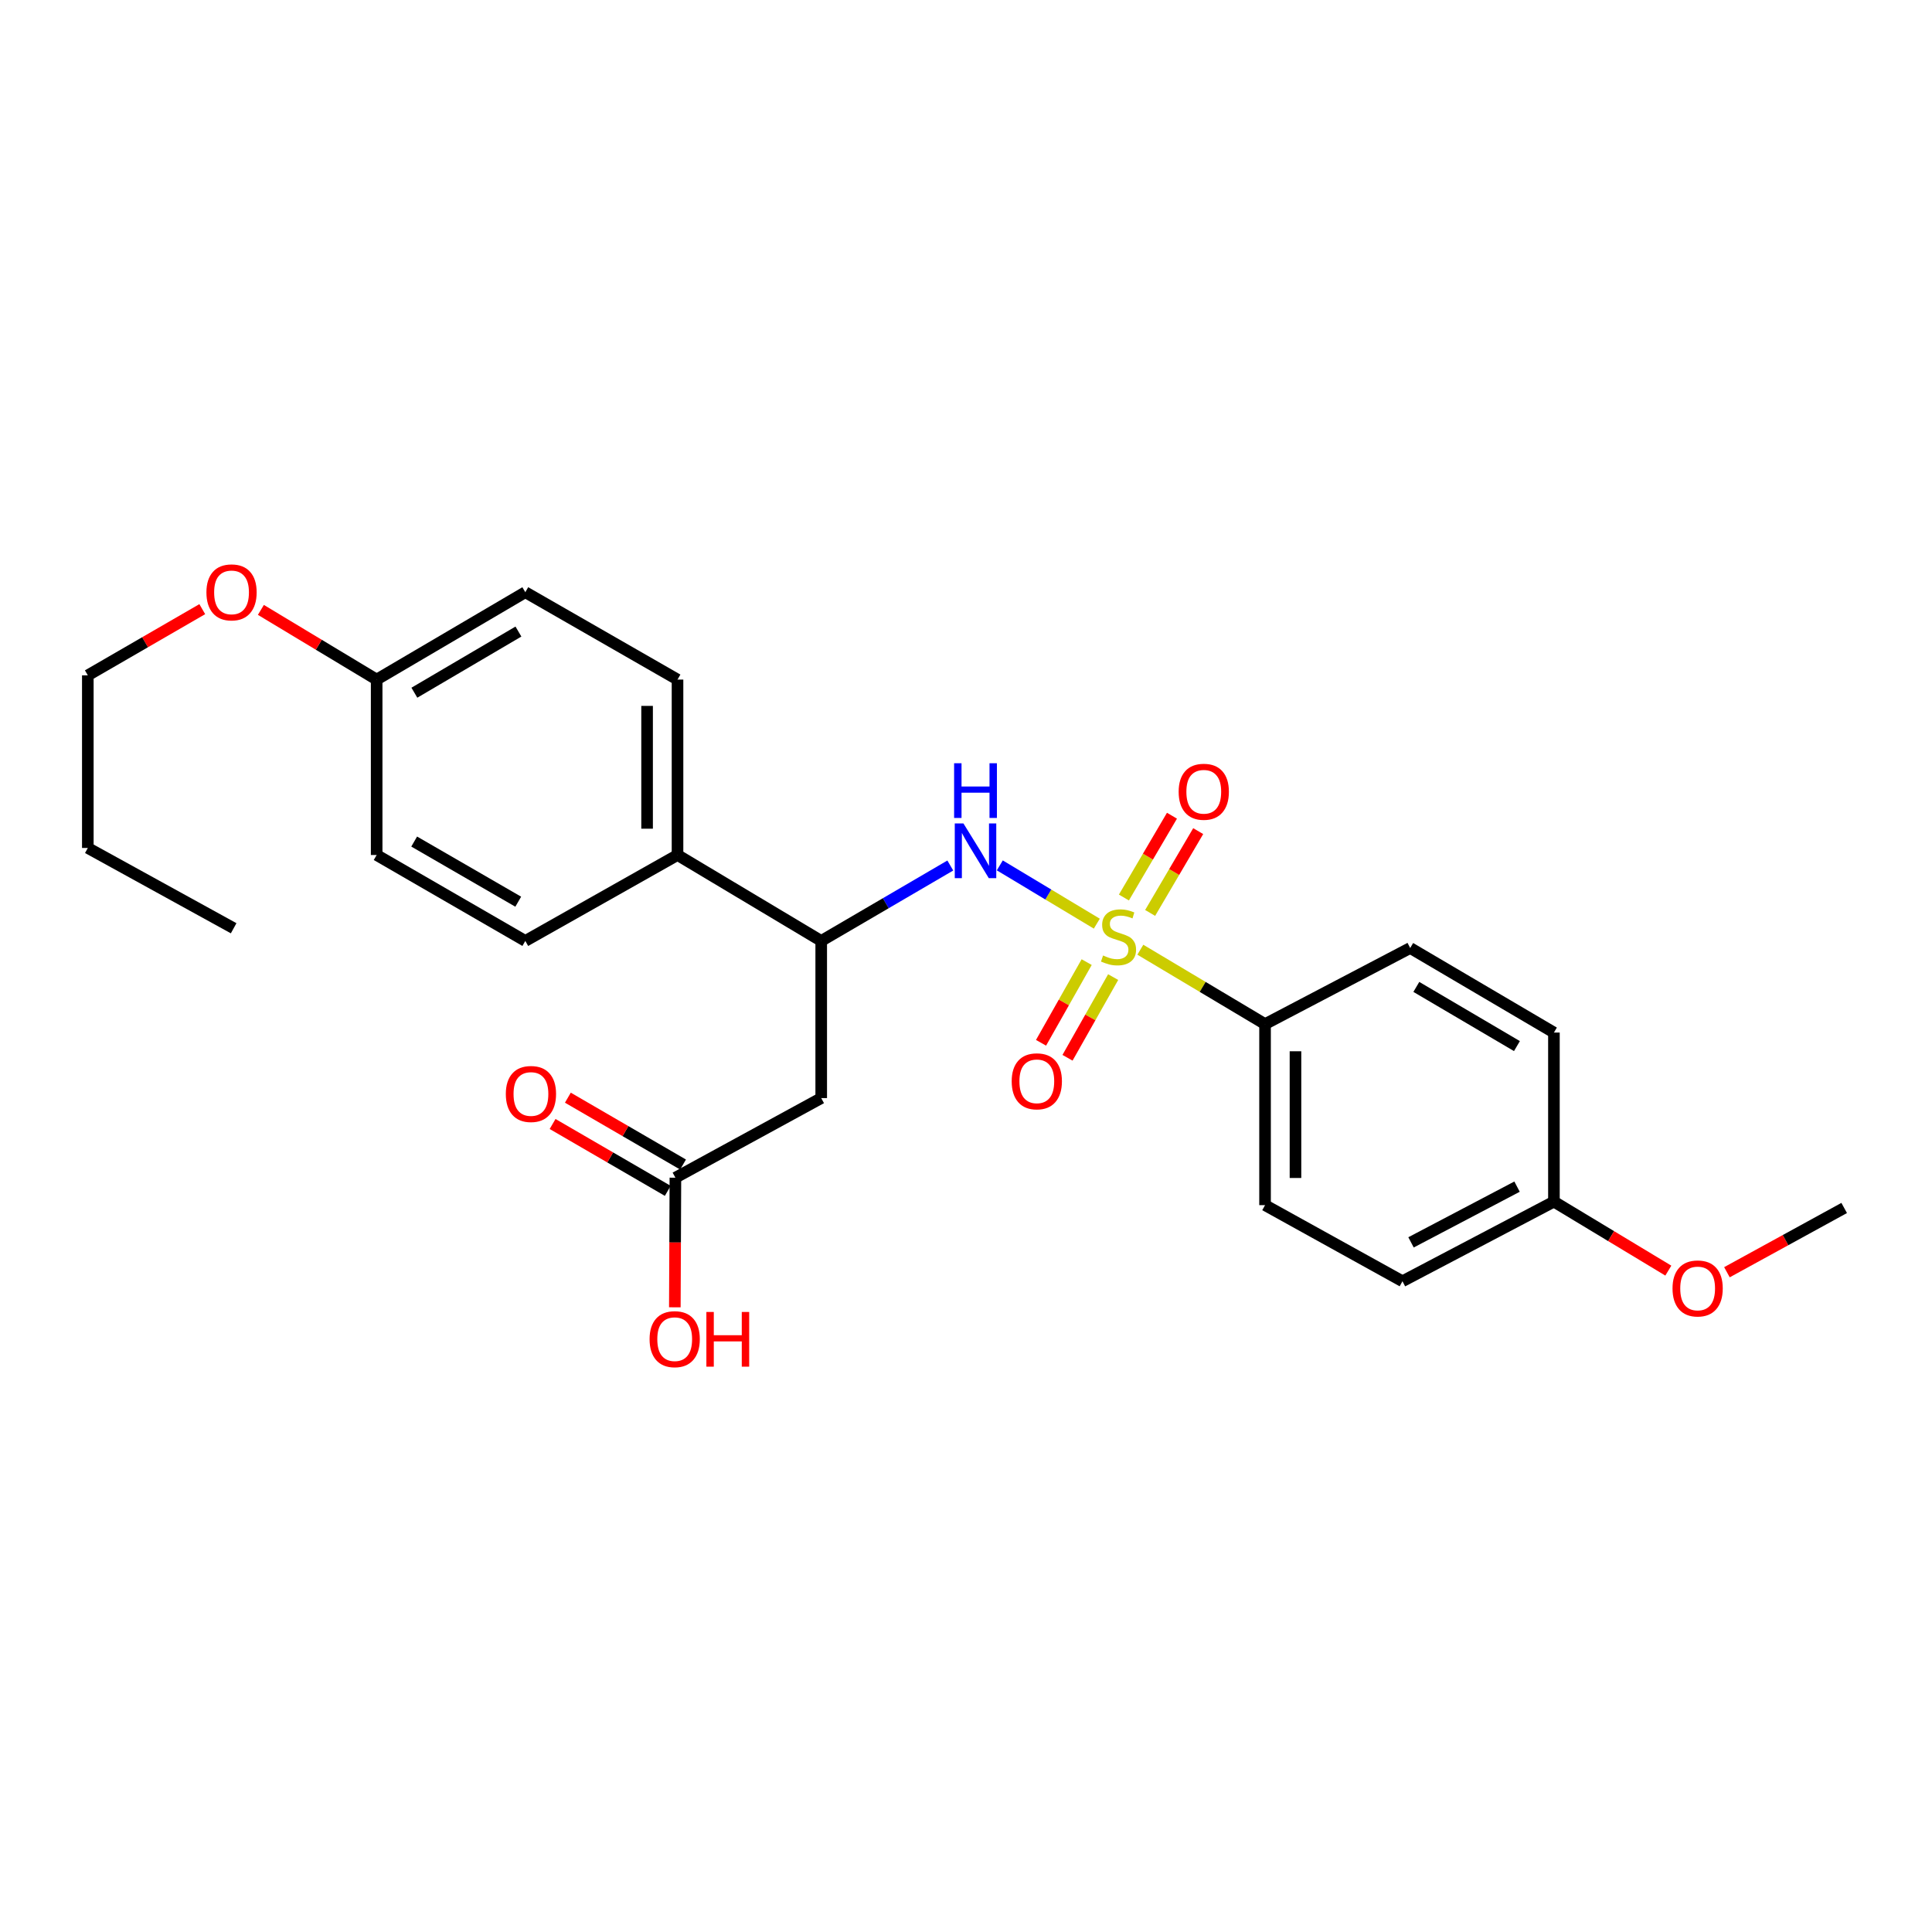 <?xml version='1.0' encoding='iso-8859-1'?>
<svg version='1.1' baseProfile='full'
              xmlns='http://www.w3.org/2000/svg'
                      xmlns:rdkit='http://www.rdkit.org/xml'
                      xmlns:xlink='http://www.w3.org/1999/xlink'
                  xml:space='preserve'
width='1000px' height='1000px' viewBox='0 0 1000 1000'>
<!-- END OF HEADER -->
<rect style='opacity:1.0;fill:#FFFFFF;stroke:none' width='1000' height='1000' x='0' y='0'> </rect>
<path class='bond-0' d='M 567.708,478.086 L 542.602,463.002' style='fill:none;fill-rule:evenodd;stroke:#CCCC00;stroke-width:6px;stroke-linecap:butt;stroke-linejoin:miter;stroke-opacity:1' />
<path class='bond-0' d='M 542.602,463.002 L 517.497,447.918' style='fill:none;fill-rule:evenodd;stroke:#0000FF;stroke-width:6px;stroke-linecap:butt;stroke-linejoin:miter;stroke-opacity:1' />
<path class='bond-3' d='M 590.234,491.571 L 622.511,510.822' style='fill:none;fill-rule:evenodd;stroke:#CCCC00;stroke-width:6px;stroke-linecap:butt;stroke-linejoin:miter;stroke-opacity:1' />
<path class='bond-3' d='M 622.511,510.822 L 654.787,530.073' style='fill:none;fill-rule:evenodd;stroke:#000000;stroke-width:6px;stroke-linecap:butt;stroke-linejoin:miter;stroke-opacity:1' />
<path class='bond-5' d='M 595.311,472.529 L 607.749,451.358' style='fill:none;fill-rule:evenodd;stroke:#CCCC00;stroke-width:6px;stroke-linecap:butt;stroke-linejoin:miter;stroke-opacity:1' />
<path class='bond-5' d='M 607.749,451.358 L 620.187,430.187' style='fill:none;fill-rule:evenodd;stroke:#FF0000;stroke-width:6px;stroke-linecap:butt;stroke-linejoin:miter;stroke-opacity:1' />
<path class='bond-5' d='M 581.732,464.552 L 594.17,443.38' style='fill:none;fill-rule:evenodd;stroke:#CCCC00;stroke-width:6px;stroke-linecap:butt;stroke-linejoin:miter;stroke-opacity:1' />
<path class='bond-5' d='M 594.17,443.38 L 606.608,422.209' style='fill:none;fill-rule:evenodd;stroke:#FF0000;stroke-width:6px;stroke-linecap:butt;stroke-linejoin:miter;stroke-opacity:1' />
<path class='bond-6' d='M 562.46,497.989 L 550.649,518.868' style='fill:none;fill-rule:evenodd;stroke:#CCCC00;stroke-width:6px;stroke-linecap:butt;stroke-linejoin:miter;stroke-opacity:1' />
<path class='bond-6' d='M 550.649,518.868 L 538.837,539.747' style='fill:none;fill-rule:evenodd;stroke:#FF0000;stroke-width:6px;stroke-linecap:butt;stroke-linejoin:miter;stroke-opacity:1' />
<path class='bond-6' d='M 576.168,505.743 L 564.356,526.622' style='fill:none;fill-rule:evenodd;stroke:#CCCC00;stroke-width:6px;stroke-linecap:butt;stroke-linejoin:miter;stroke-opacity:1' />
<path class='bond-6' d='M 564.356,526.622 L 552.545,547.502' style='fill:none;fill-rule:evenodd;stroke:#FF0000;stroke-width:6px;stroke-linecap:butt;stroke-linejoin:miter;stroke-opacity:1' />
<path class='bond-2' d='M 491.874,447.99 L 458.467,467.508' style='fill:none;fill-rule:evenodd;stroke:#0000FF;stroke-width:6px;stroke-linecap:butt;stroke-linejoin:miter;stroke-opacity:1' />
<path class='bond-2' d='M 458.467,467.508 L 425.061,487.026' style='fill:none;fill-rule:evenodd;stroke:#000000;stroke-width:6px;stroke-linecap:butt;stroke-linejoin:miter;stroke-opacity:1' />
<path class='bond-1' d='M 425.061,568.37 L 425.061,487.026' style='fill:none;fill-rule:evenodd;stroke:#000000;stroke-width:6px;stroke-linecap:butt;stroke-linejoin:miter;stroke-opacity:1' />
<path class='bond-4' d='M 425.061,568.37 L 349.587,609.571' style='fill:none;fill-rule:evenodd;stroke:#000000;stroke-width:6px;stroke-linecap:butt;stroke-linejoin:miter;stroke-opacity:1' />
<path class='bond-7' d='M 425.061,487.026 L 350.681,442.552' style='fill:none;fill-rule:evenodd;stroke:#000000;stroke-width:6px;stroke-linecap:butt;stroke-linejoin:miter;stroke-opacity:1' />
<path class='bond-9' d='M 654.787,530.073 L 654.787,623.78' style='fill:none;fill-rule:evenodd;stroke:#000000;stroke-width:6px;stroke-linecap:butt;stroke-linejoin:miter;stroke-opacity:1' />
<path class='bond-9' d='M 670.537,544.129 L 670.537,609.724' style='fill:none;fill-rule:evenodd;stroke:#000000;stroke-width:6px;stroke-linecap:butt;stroke-linejoin:miter;stroke-opacity:1' />
<path class='bond-10' d='M 654.787,530.073 L 729.919,490.683' style='fill:none;fill-rule:evenodd;stroke:#000000;stroke-width:6px;stroke-linecap:butt;stroke-linejoin:miter;stroke-opacity:1' />
<path class='bond-8' d='M 353.541,602.761 L 323.735,585.459' style='fill:none;fill-rule:evenodd;stroke:#000000;stroke-width:6px;stroke-linecap:butt;stroke-linejoin:miter;stroke-opacity:1' />
<path class='bond-8' d='M 323.735,585.459 L 293.929,568.156' style='fill:none;fill-rule:evenodd;stroke:#FF0000;stroke-width:6px;stroke-linecap:butt;stroke-linejoin:miter;stroke-opacity:1' />
<path class='bond-8' d='M 345.634,616.382 L 315.828,599.079' style='fill:none;fill-rule:evenodd;stroke:#000000;stroke-width:6px;stroke-linecap:butt;stroke-linejoin:miter;stroke-opacity:1' />
<path class='bond-8' d='M 315.828,599.079 L 286.022,581.777' style='fill:none;fill-rule:evenodd;stroke:#FF0000;stroke-width:6px;stroke-linecap:butt;stroke-linejoin:miter;stroke-opacity:1' />
<path class='bond-15' d='M 349.587,609.571 L 349.44,643.116' style='fill:none;fill-rule:evenodd;stroke:#000000;stroke-width:6px;stroke-linecap:butt;stroke-linejoin:miter;stroke-opacity:1' />
<path class='bond-15' d='M 349.44,643.116 L 349.292,676.66' style='fill:none;fill-rule:evenodd;stroke:#FF0000;stroke-width:6px;stroke-linecap:butt;stroke-linejoin:miter;stroke-opacity:1' />
<path class='bond-11' d='M 350.681,442.552 L 350.681,351.75' style='fill:none;fill-rule:evenodd;stroke:#000000;stroke-width:6px;stroke-linecap:butt;stroke-linejoin:miter;stroke-opacity:1' />
<path class='bond-11' d='M 334.932,428.932 L 334.932,365.37' style='fill:none;fill-rule:evenodd;stroke:#000000;stroke-width:6px;stroke-linecap:butt;stroke-linejoin:miter;stroke-opacity:1' />
<path class='bond-12' d='M 350.681,442.552 L 271.9,487.026' style='fill:none;fill-rule:evenodd;stroke:#000000;stroke-width:6px;stroke-linecap:butt;stroke-linejoin:miter;stroke-opacity:1' />
<path class='bond-17' d='M 654.787,623.78 L 725.912,663.171' style='fill:none;fill-rule:evenodd;stroke:#000000;stroke-width:6px;stroke-linecap:butt;stroke-linejoin:miter;stroke-opacity:1' />
<path class='bond-16' d='M 729.919,490.683 L 804.308,534.448' style='fill:none;fill-rule:evenodd;stroke:#000000;stroke-width:6px;stroke-linecap:butt;stroke-linejoin:miter;stroke-opacity:1' />
<path class='bond-16' d='M 733.092,510.822 L 785.163,541.457' style='fill:none;fill-rule:evenodd;stroke:#000000;stroke-width:6px;stroke-linecap:butt;stroke-linejoin:miter;stroke-opacity:1' />
<path class='bond-18' d='M 350.681,351.75 L 271.9,306.532' style='fill:none;fill-rule:evenodd;stroke:#000000;stroke-width:6px;stroke-linecap:butt;stroke-linejoin:miter;stroke-opacity:1' />
<path class='bond-19' d='M 271.9,487.026 L 194.957,442.552' style='fill:none;fill-rule:evenodd;stroke:#000000;stroke-width:6px;stroke-linecap:butt;stroke-linejoin:miter;stroke-opacity:1' />
<path class='bond-19' d='M 268.24,466.719 L 214.38,435.588' style='fill:none;fill-rule:evenodd;stroke:#000000;stroke-width:6px;stroke-linecap:butt;stroke-linejoin:miter;stroke-opacity:1' />
<path class='bond-13' d='M 804.308,621.961 L 804.308,534.448' style='fill:none;fill-rule:evenodd;stroke:#000000;stroke-width:6px;stroke-linecap:butt;stroke-linejoin:miter;stroke-opacity:1' />
<path class='bond-20' d='M 804.308,621.961 L 833.916,639.815' style='fill:none;fill-rule:evenodd;stroke:#000000;stroke-width:6px;stroke-linecap:butt;stroke-linejoin:miter;stroke-opacity:1' />
<path class='bond-20' d='M 833.916,639.815 L 863.524,657.67' style='fill:none;fill-rule:evenodd;stroke:#FF0000;stroke-width:6px;stroke-linecap:butt;stroke-linejoin:miter;stroke-opacity:1' />
<path class='bond-26' d='M 804.308,621.961 L 725.912,663.171' style='fill:none;fill-rule:evenodd;stroke:#000000;stroke-width:6px;stroke-linecap:butt;stroke-linejoin:miter;stroke-opacity:1' />
<path class='bond-26' d='M 785.22,614.202 L 730.343,643.049' style='fill:none;fill-rule:evenodd;stroke:#000000;stroke-width:6px;stroke-linecap:butt;stroke-linejoin:miter;stroke-opacity:1' />
<path class='bond-14' d='M 194.957,351.75 L 194.957,442.552' style='fill:none;fill-rule:evenodd;stroke:#000000;stroke-width:6px;stroke-linecap:butt;stroke-linejoin:miter;stroke-opacity:1' />
<path class='bond-21' d='M 194.957,351.75 L 164.996,333.714' style='fill:none;fill-rule:evenodd;stroke:#000000;stroke-width:6px;stroke-linecap:butt;stroke-linejoin:miter;stroke-opacity:1' />
<path class='bond-21' d='M 164.996,333.714 L 135.035,315.677' style='fill:none;fill-rule:evenodd;stroke:#FF0000;stroke-width:6px;stroke-linecap:butt;stroke-linejoin:miter;stroke-opacity:1' />
<path class='bond-27' d='M 194.957,351.75 L 271.9,306.532' style='fill:none;fill-rule:evenodd;stroke:#000000;stroke-width:6px;stroke-linecap:butt;stroke-linejoin:miter;stroke-opacity:1' />
<path class='bond-27' d='M 214.478,358.545 L 268.338,326.893' style='fill:none;fill-rule:evenodd;stroke:#000000;stroke-width:6px;stroke-linecap:butt;stroke-linejoin:miter;stroke-opacity:1' />
<path class='bond-23' d='M 893.858,658.508 L 924.202,641.875' style='fill:none;fill-rule:evenodd;stroke:#FF0000;stroke-width:6px;stroke-linecap:butt;stroke-linejoin:miter;stroke-opacity:1' />
<path class='bond-23' d='M 924.202,641.875 L 954.545,625.242' style='fill:none;fill-rule:evenodd;stroke:#000000;stroke-width:6px;stroke-linecap:butt;stroke-linejoin:miter;stroke-opacity:1' />
<path class='bond-22' d='M 104.695,315.293 L 75.075,332.423' style='fill:none;fill-rule:evenodd;stroke:#FF0000;stroke-width:6px;stroke-linecap:butt;stroke-linejoin:miter;stroke-opacity:1' />
<path class='bond-22' d='M 75.075,332.423 L 45.455,349.554' style='fill:none;fill-rule:evenodd;stroke:#000000;stroke-width:6px;stroke-linecap:butt;stroke-linejoin:miter;stroke-opacity:1' />
<path class='bond-24' d='M 45.455,349.554 L 45.455,438.903' style='fill:none;fill-rule:evenodd;stroke:#000000;stroke-width:6px;stroke-linecap:butt;stroke-linejoin:miter;stroke-opacity:1' />
<path class='bond-25' d='M 45.455,438.903 L 120.937,480.464' style='fill:none;fill-rule:evenodd;stroke:#000000;stroke-width:6px;stroke-linecap:butt;stroke-linejoin:miter;stroke-opacity:1' />
<path  class='atom-0' d='M 570.947 494.558
Q 571.267 494.678, 572.587 495.238
Q 573.907 495.798, 575.347 496.158
Q 576.827 496.478, 578.267 496.478
Q 580.947 496.478, 582.507 495.198
Q 584.067 493.878, 584.067 491.598
Q 584.067 490.038, 583.267 489.078
Q 582.507 488.118, 581.307 487.598
Q 580.107 487.078, 578.107 486.478
Q 575.587 485.718, 574.067 484.998
Q 572.587 484.278, 571.507 482.758
Q 570.467 481.238, 570.467 478.678
Q 570.467 475.118, 572.867 472.918
Q 575.307 470.718, 580.107 470.718
Q 583.387 470.718, 587.107 472.278
L 586.187 475.358
Q 582.787 473.958, 580.227 473.958
Q 577.467 473.958, 575.947 475.118
Q 574.427 476.238, 574.467 478.198
Q 574.467 479.718, 575.227 480.638
Q 576.027 481.558, 577.147 482.078
Q 578.307 482.598, 580.227 483.198
Q 582.787 483.998, 584.307 484.798
Q 585.827 485.598, 586.907 487.238
Q 588.027 488.838, 588.027 491.598
Q 588.027 495.518, 585.387 497.638
Q 582.787 499.718, 578.427 499.718
Q 575.907 499.718, 573.987 499.158
Q 572.107 498.638, 569.867 497.718
L 570.947 494.558
' fill='#CCCC00'/>
<path  class='atom-1' d='M 498.666 426.205
L 507.946 441.205
Q 508.866 442.685, 510.346 445.365
Q 511.826 448.045, 511.906 448.205
L 511.906 426.205
L 515.666 426.205
L 515.666 454.525
L 511.786 454.525
L 501.826 438.125
Q 500.666 436.205, 499.426 434.005
Q 498.226 431.805, 497.866 431.125
L 497.866 454.525
L 494.186 454.525
L 494.186 426.205
L 498.666 426.205
' fill='#0000FF'/>
<path  class='atom-1' d='M 493.846 395.053
L 497.686 395.053
L 497.686 407.093
L 512.166 407.093
L 512.166 395.053
L 516.006 395.053
L 516.006 423.373
L 512.166 423.373
L 512.166 410.293
L 497.686 410.293
L 497.686 423.373
L 493.846 423.373
L 493.846 395.053
' fill='#0000FF'/>
<path  class='atom-6' d='M 610.071 409.813
Q 610.071 403.013, 613.431 399.213
Q 616.791 395.413, 623.071 395.413
Q 629.351 395.413, 632.711 399.213
Q 636.071 403.013, 636.071 409.813
Q 636.071 416.693, 632.671 420.613
Q 629.271 424.493, 623.071 424.493
Q 616.831 424.493, 613.431 420.613
Q 610.071 416.733, 610.071 409.813
M 623.071 421.293
Q 627.391 421.293, 629.711 418.413
Q 632.071 415.493, 632.071 409.813
Q 632.071 404.253, 629.711 401.453
Q 627.391 398.613, 623.071 398.613
Q 618.751 398.613, 616.391 401.413
Q 614.071 404.213, 614.071 409.813
Q 614.071 415.533, 616.391 418.413
Q 618.751 421.293, 623.071 421.293
' fill='#FF0000'/>
<path  class='atom-7' d='M 523.652 559.683
Q 523.652 552.883, 527.012 549.083
Q 530.372 545.283, 536.652 545.283
Q 542.932 545.283, 546.292 549.083
Q 549.652 552.883, 549.652 559.683
Q 549.652 566.563, 546.252 570.483
Q 542.852 574.363, 536.652 574.363
Q 530.412 574.363, 527.012 570.483
Q 523.652 566.603, 523.652 559.683
M 536.652 571.163
Q 540.972 571.163, 543.292 568.283
Q 545.652 565.363, 545.652 559.683
Q 545.652 554.123, 543.292 551.323
Q 540.972 548.483, 536.652 548.483
Q 532.332 548.483, 529.972 551.283
Q 527.652 554.083, 527.652 559.683
Q 527.652 565.403, 529.972 568.283
Q 532.332 571.163, 536.652 571.163
' fill='#FF0000'/>
<path  class='atom-9' d='M 261.814 566.245
Q 261.814 559.445, 265.174 555.645
Q 268.534 551.845, 274.814 551.845
Q 281.094 551.845, 284.454 555.645
Q 287.814 559.445, 287.814 566.245
Q 287.814 573.125, 284.414 577.045
Q 281.014 580.925, 274.814 580.925
Q 268.574 580.925, 265.174 577.045
Q 261.814 573.165, 261.814 566.245
M 274.814 577.725
Q 279.134 577.725, 281.454 574.845
Q 283.814 571.925, 283.814 566.245
Q 283.814 560.685, 281.454 557.885
Q 279.134 555.045, 274.814 555.045
Q 270.494 555.045, 268.134 557.845
Q 265.814 560.645, 265.814 566.245
Q 265.814 571.965, 268.134 574.845
Q 270.494 577.725, 274.814 577.725
' fill='#FF0000'/>
<path  class='atom-16' d='M 336.22 693.148
Q 336.22 686.348, 339.58 682.548
Q 342.94 678.748, 349.22 678.748
Q 355.5 678.748, 358.86 682.548
Q 362.22 686.348, 362.22 693.148
Q 362.22 700.028, 358.82 703.948
Q 355.42 707.828, 349.22 707.828
Q 342.98 707.828, 339.58 703.948
Q 336.22 700.068, 336.22 693.148
M 349.22 704.628
Q 353.54 704.628, 355.86 701.748
Q 358.22 698.828, 358.22 693.148
Q 358.22 687.588, 355.86 684.788
Q 353.54 681.948, 349.22 681.948
Q 344.9 681.948, 342.54 684.748
Q 340.22 687.548, 340.22 693.148
Q 340.22 698.868, 342.54 701.748
Q 344.9 704.628, 349.22 704.628
' fill='#FF0000'/>
<path  class='atom-16' d='M 365.62 679.068
L 369.46 679.068
L 369.46 691.108
L 383.94 691.108
L 383.94 679.068
L 387.78 679.068
L 387.78 707.388
L 383.94 707.388
L 383.94 694.308
L 369.46 694.308
L 369.46 707.388
L 365.62 707.388
L 365.62 679.068
' fill='#FF0000'/>
<path  class='atom-21' d='M 865.696 666.899
Q 865.696 660.099, 869.056 656.299
Q 872.416 652.499, 878.696 652.499
Q 884.976 652.499, 888.336 656.299
Q 891.696 660.099, 891.696 666.899
Q 891.696 673.779, 888.296 677.699
Q 884.896 681.579, 878.696 681.579
Q 872.456 681.579, 869.056 677.699
Q 865.696 673.819, 865.696 666.899
M 878.696 678.379
Q 883.016 678.379, 885.336 675.499
Q 887.696 672.579, 887.696 666.899
Q 887.696 661.339, 885.336 658.539
Q 883.016 655.699, 878.696 655.699
Q 874.376 655.699, 872.016 658.499
Q 869.696 661.299, 869.696 666.899
Q 869.696 672.619, 872.016 675.499
Q 874.376 678.379, 878.696 678.379
' fill='#FF0000'/>
<path  class='atom-22' d='M 106.843 306.612
Q 106.843 299.812, 110.203 296.012
Q 113.563 292.212, 119.843 292.212
Q 126.123 292.212, 129.483 296.012
Q 132.843 299.812, 132.843 306.612
Q 132.843 313.492, 129.443 317.412
Q 126.043 321.292, 119.843 321.292
Q 113.603 321.292, 110.203 317.412
Q 106.843 313.532, 106.843 306.612
M 119.843 318.092
Q 124.163 318.092, 126.483 315.212
Q 128.843 312.292, 128.843 306.612
Q 128.843 301.052, 126.483 298.252
Q 124.163 295.412, 119.843 295.412
Q 115.523 295.412, 113.163 298.212
Q 110.843 301.012, 110.843 306.612
Q 110.843 312.332, 113.163 315.212
Q 115.523 318.092, 119.843 318.092
' fill='#FF0000'/>
</svg>

